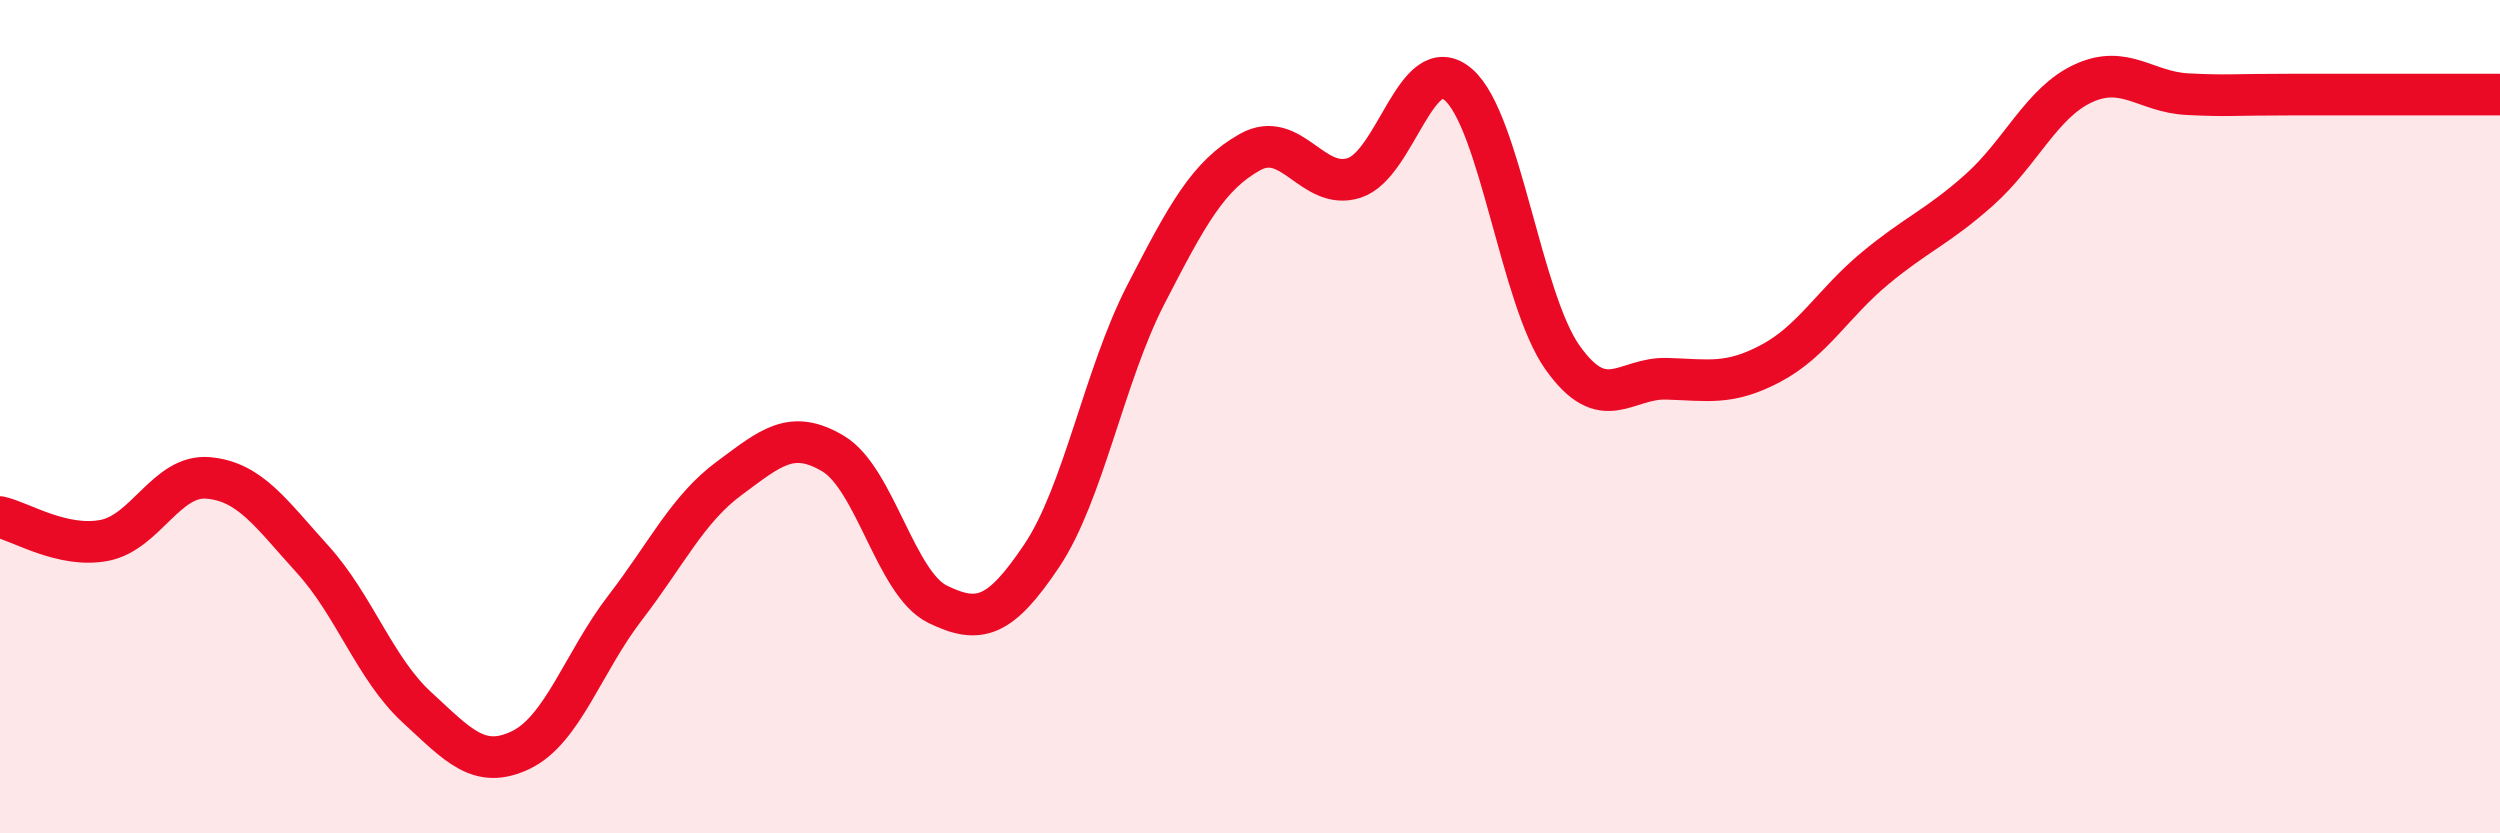 
    <svg width="60" height="20" viewBox="0 0 60 20" xmlns="http://www.w3.org/2000/svg">
      <path
        d="M 0,12.41 C 0.5,12.52 1.5,13.16 2.5,12.97 C 3.5,12.78 4,11.38 5,11.47 C 6,11.56 6.5,12.32 7.5,13.42 C 8.5,14.52 9,16.05 10,16.97 C 11,17.89 11.5,18.48 12.5,18 C 13.5,17.52 14,15.89 15,14.59 C 16,13.29 16.5,12.22 17.5,11.48 C 18.5,10.74 19,10.29 20,10.89 C 21,11.49 21.5,14.01 22.5,14.5 C 23.5,14.99 24,14.83 25,13.34 C 26,11.85 26.5,9.01 27.5,7.07 C 28.5,5.13 29,4.21 30,3.65 C 31,3.09 31.5,4.59 32.5,4.27 C 33.5,3.95 34,1.17 35,2.03 C 36,2.89 36.5,7.17 37.5,8.58 C 38.5,9.99 39,9.06 40,9.09 C 41,9.12 41.5,9.25 42.5,8.72 C 43.5,8.19 44,7.27 45,6.44 C 46,5.61 46.5,5.45 47.5,4.56 C 48.5,3.67 49,2.46 50,2 C 51,1.54 51.5,2.21 52.5,2.26 C 53.5,2.31 53.5,2.27 55,2.27 C 56.5,2.27 59,2.27 60,2.27L60 20L0 20Z"
        fill="#EB0A25"
        opacity="0.1"
        stroke-linecap="round"
        stroke-linejoin="round"
      />
      <path
        d="M 0,12.41 C 0.5,12.52 1.5,13.16 2.5,12.97 C 3.5,12.78 4,11.38 5,11.47 C 6,11.56 6.5,12.32 7.5,13.42 C 8.5,14.52 9,16.05 10,16.97 C 11,17.89 11.5,18.48 12.5,18 C 13.5,17.52 14,15.89 15,14.59 C 16,13.29 16.5,12.22 17.5,11.48 C 18.5,10.74 19,10.29 20,10.89 C 21,11.49 21.5,14.01 22.5,14.5 C 23.5,14.99 24,14.83 25,13.34 C 26,11.85 26.5,9.01 27.5,7.07 C 28.5,5.13 29,4.21 30,3.65 C 31,3.09 31.5,4.59 32.5,4.27 C 33.5,3.95 34,1.17 35,2.03 C 36,2.89 36.5,7.17 37.5,8.58 C 38.5,9.99 39,9.06 40,9.09 C 41,9.12 41.5,9.25 42.5,8.72 C 43.5,8.19 44,7.27 45,6.44 C 46,5.61 46.5,5.45 47.5,4.56 C 48.5,3.67 49,2.46 50,2 C 51,1.54 51.5,2.21 52.5,2.26 C 53.5,2.31 53.5,2.27 55,2.27 C 56.5,2.27 59,2.27 60,2.27"
        stroke="#EB0A25"
        stroke-width="1"
        fill="none"
        stroke-linecap="round"
        stroke-linejoin="round"
      />
    </svg>
  